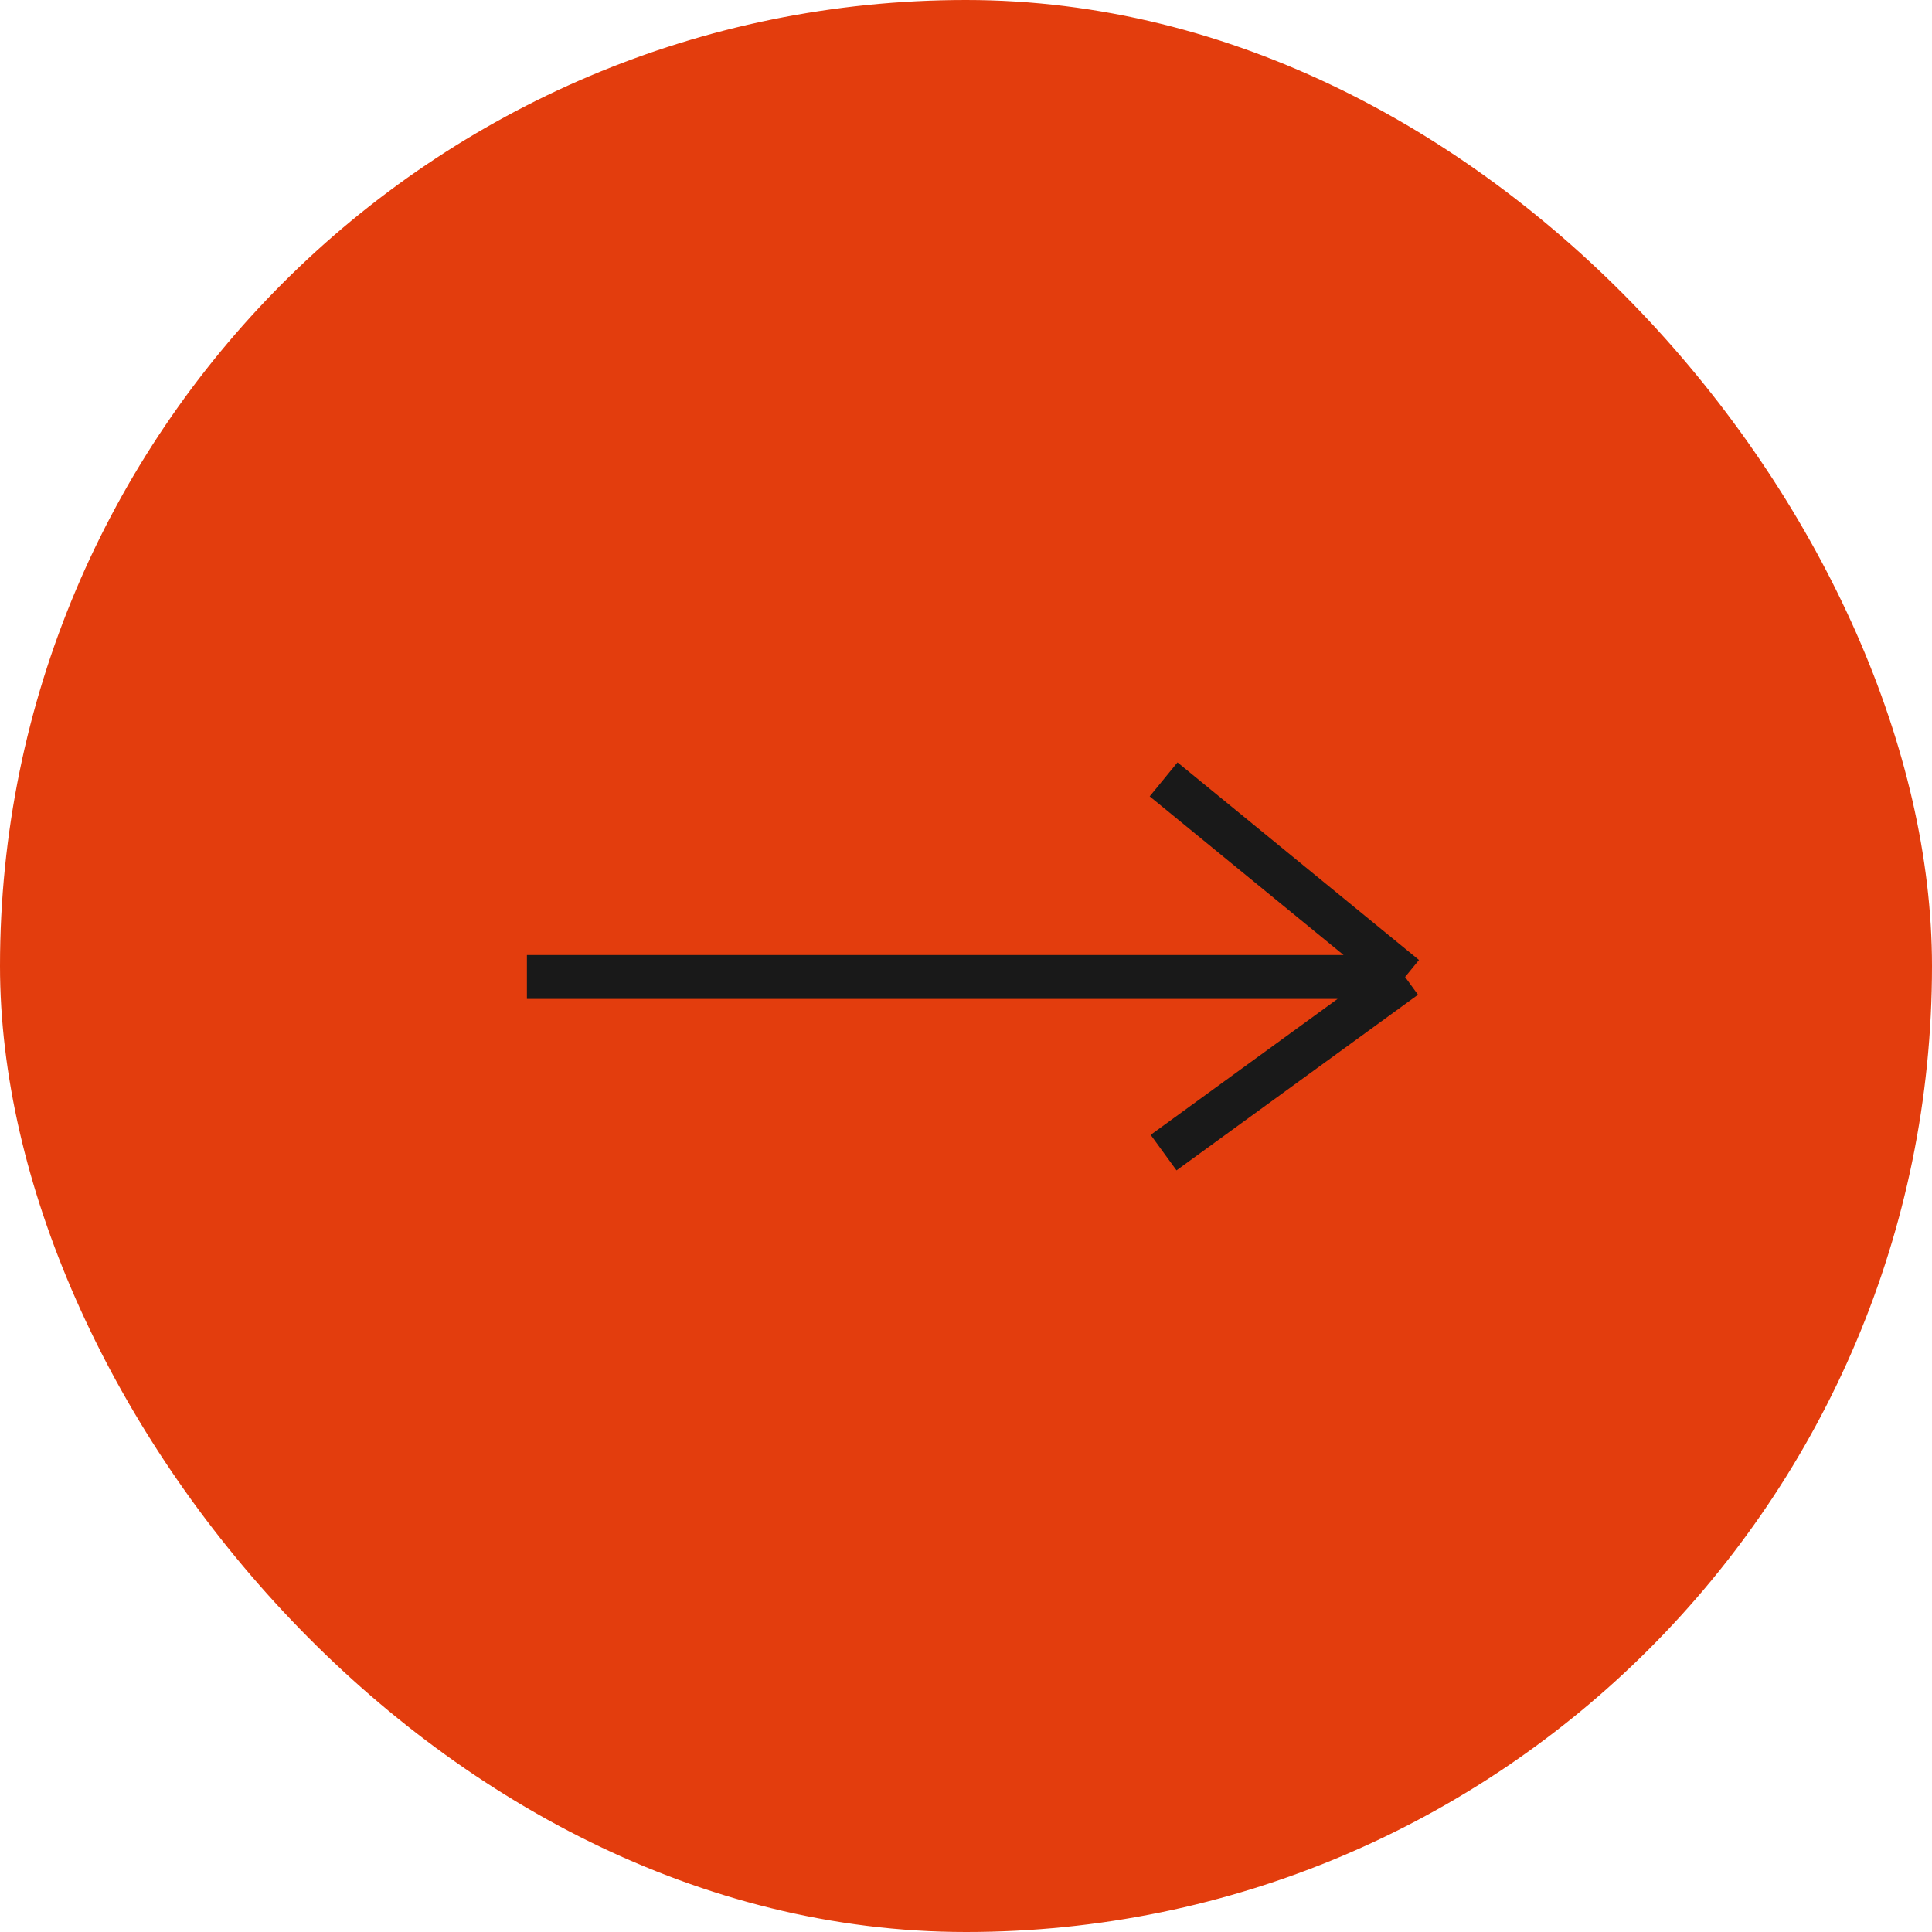 <?xml version="1.0" encoding="UTF-8"?> <svg xmlns="http://www.w3.org/2000/svg" width="44" height="44" viewBox="0 0 44 44" fill="none"><rect width="44" height="44" rx="22" fill="#E33D0D"></rect><path d="M12 22.25H32M32 22.25L26.5 17.75M32 22.25L26.5 26.25" stroke="#191919"></path></svg> 